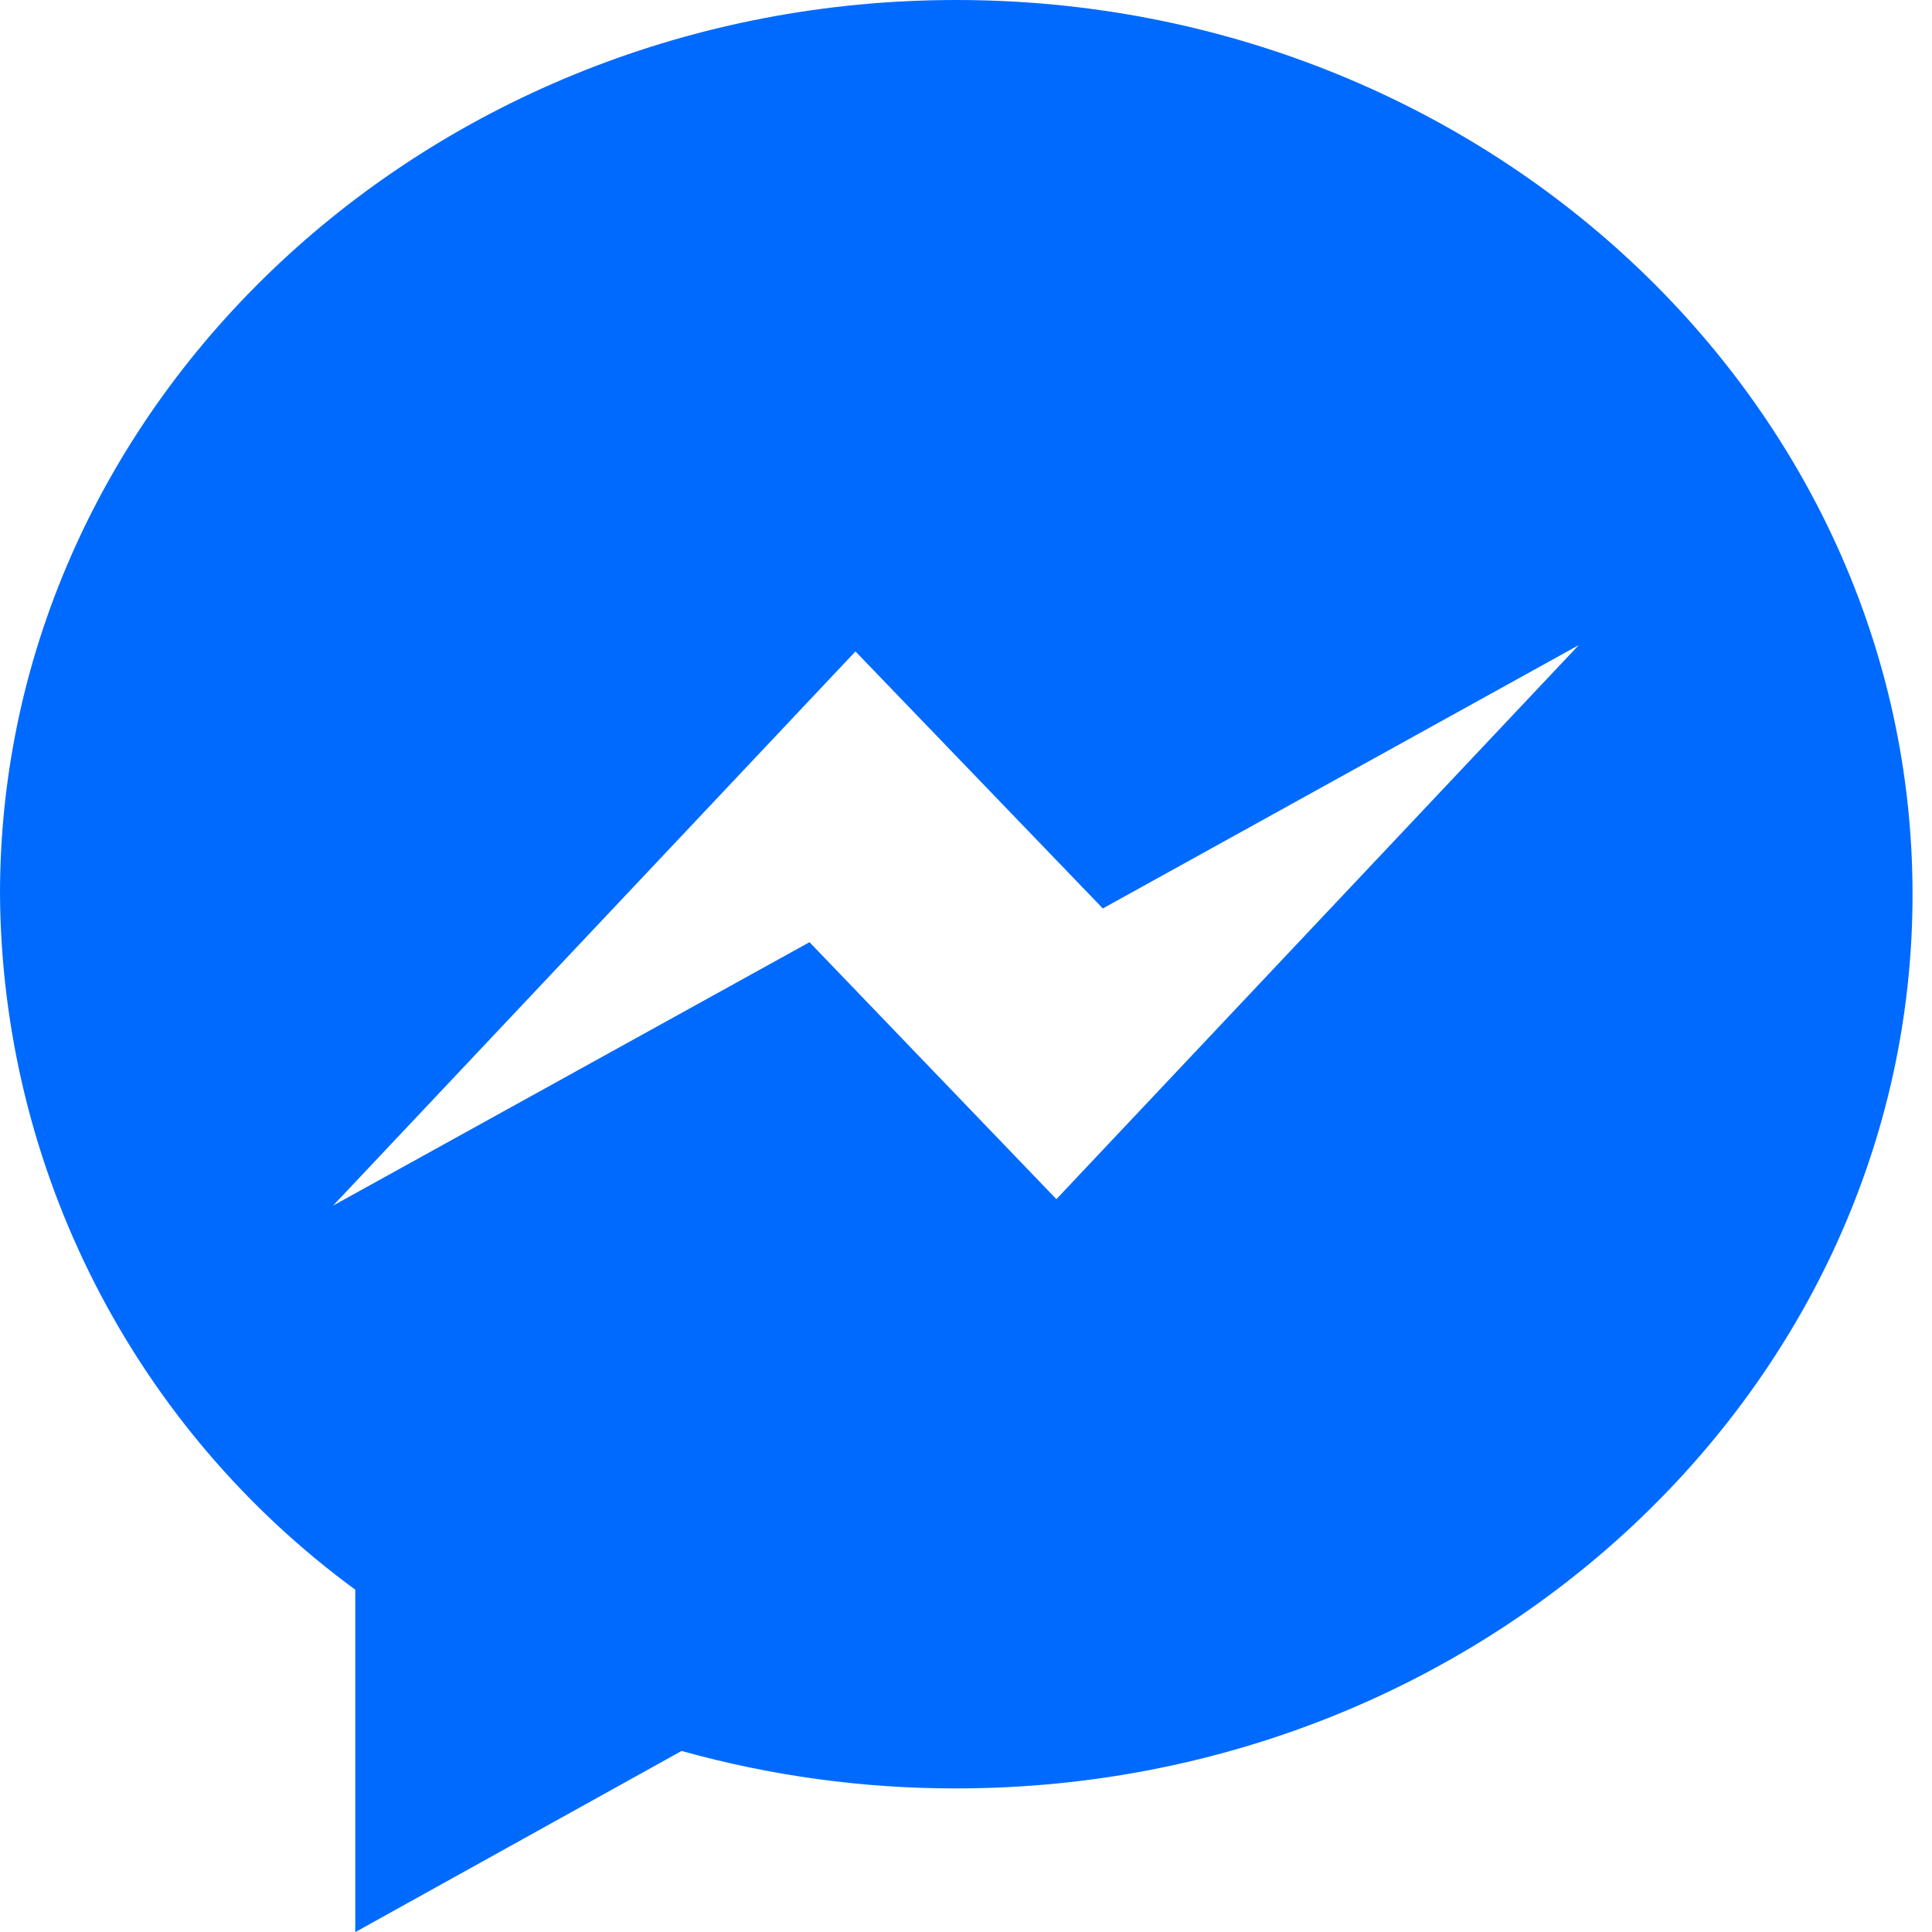 <svg width="28" height="28" viewBox="0 0 28 28" fill="none" xmlns="http://www.w3.org/2000/svg">
<path d="M5.149 28V23.039C3.564 21.877 2.273 20.361 1.379 18.611C0.485 16.861 0.013 14.926 2.91603e-07 12.961C-0.002 5.815 6.221 0 13.858 0C21.496 0 27.718 5.815 27.718 12.961C27.72 20.107 21.496 25.919 13.858 25.919C12.513 25.921 11.174 25.738 9.878 25.376L5.152 28H5.149ZM12.398 9.441L4.828 17.472L11.732 13.655L15.31 17.379L22.881 9.349L15.983 13.166L12.398 9.441Z" fill="#006AFF"/>
</svg>
